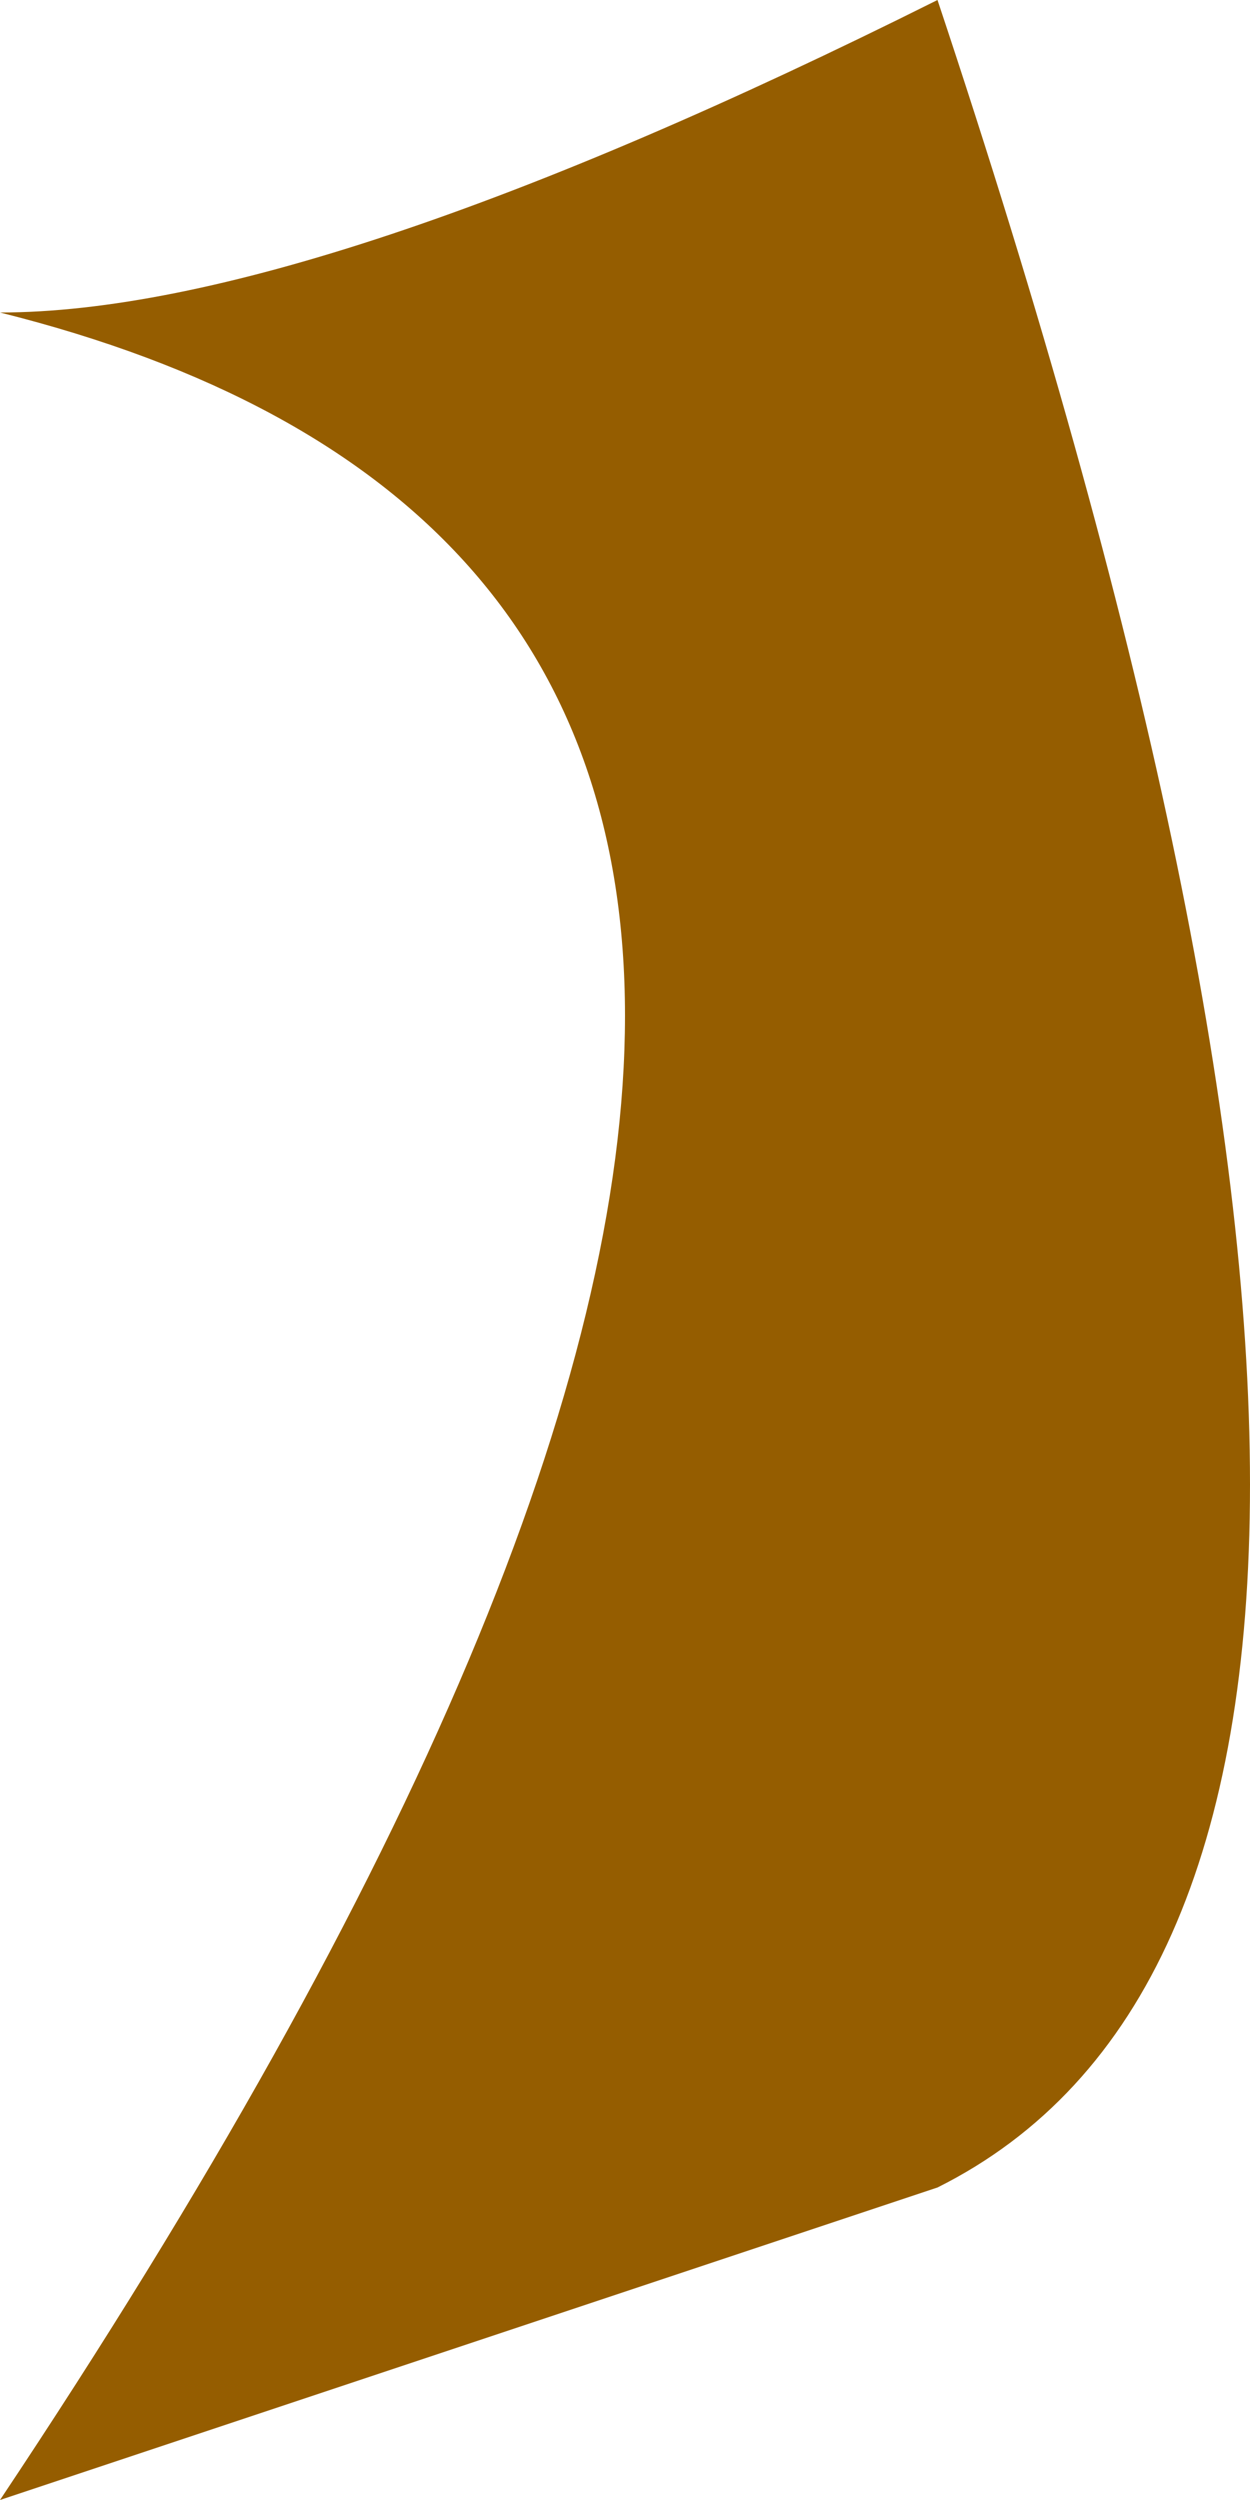 <?xml version="1.0" encoding="UTF-8" standalone="no"?>
<svg xmlns:xlink="http://www.w3.org/1999/xlink" height="0.4px" width="0.2px" xmlns="http://www.w3.org/2000/svg">
  <g transform="matrix(1.0, 0.0, 0.0, 1.0, 0.0, 0.0)">
    <path d="M0.15 0.0 Q0.25 0.3 0.15 0.35 L0.0 0.4 Q0.2 0.1 0.0 0.05 0.05 0.05 0.15 0.0" fill="#955d00" fill-rule="evenodd" stroke="none"/>
  </g>
</svg>

